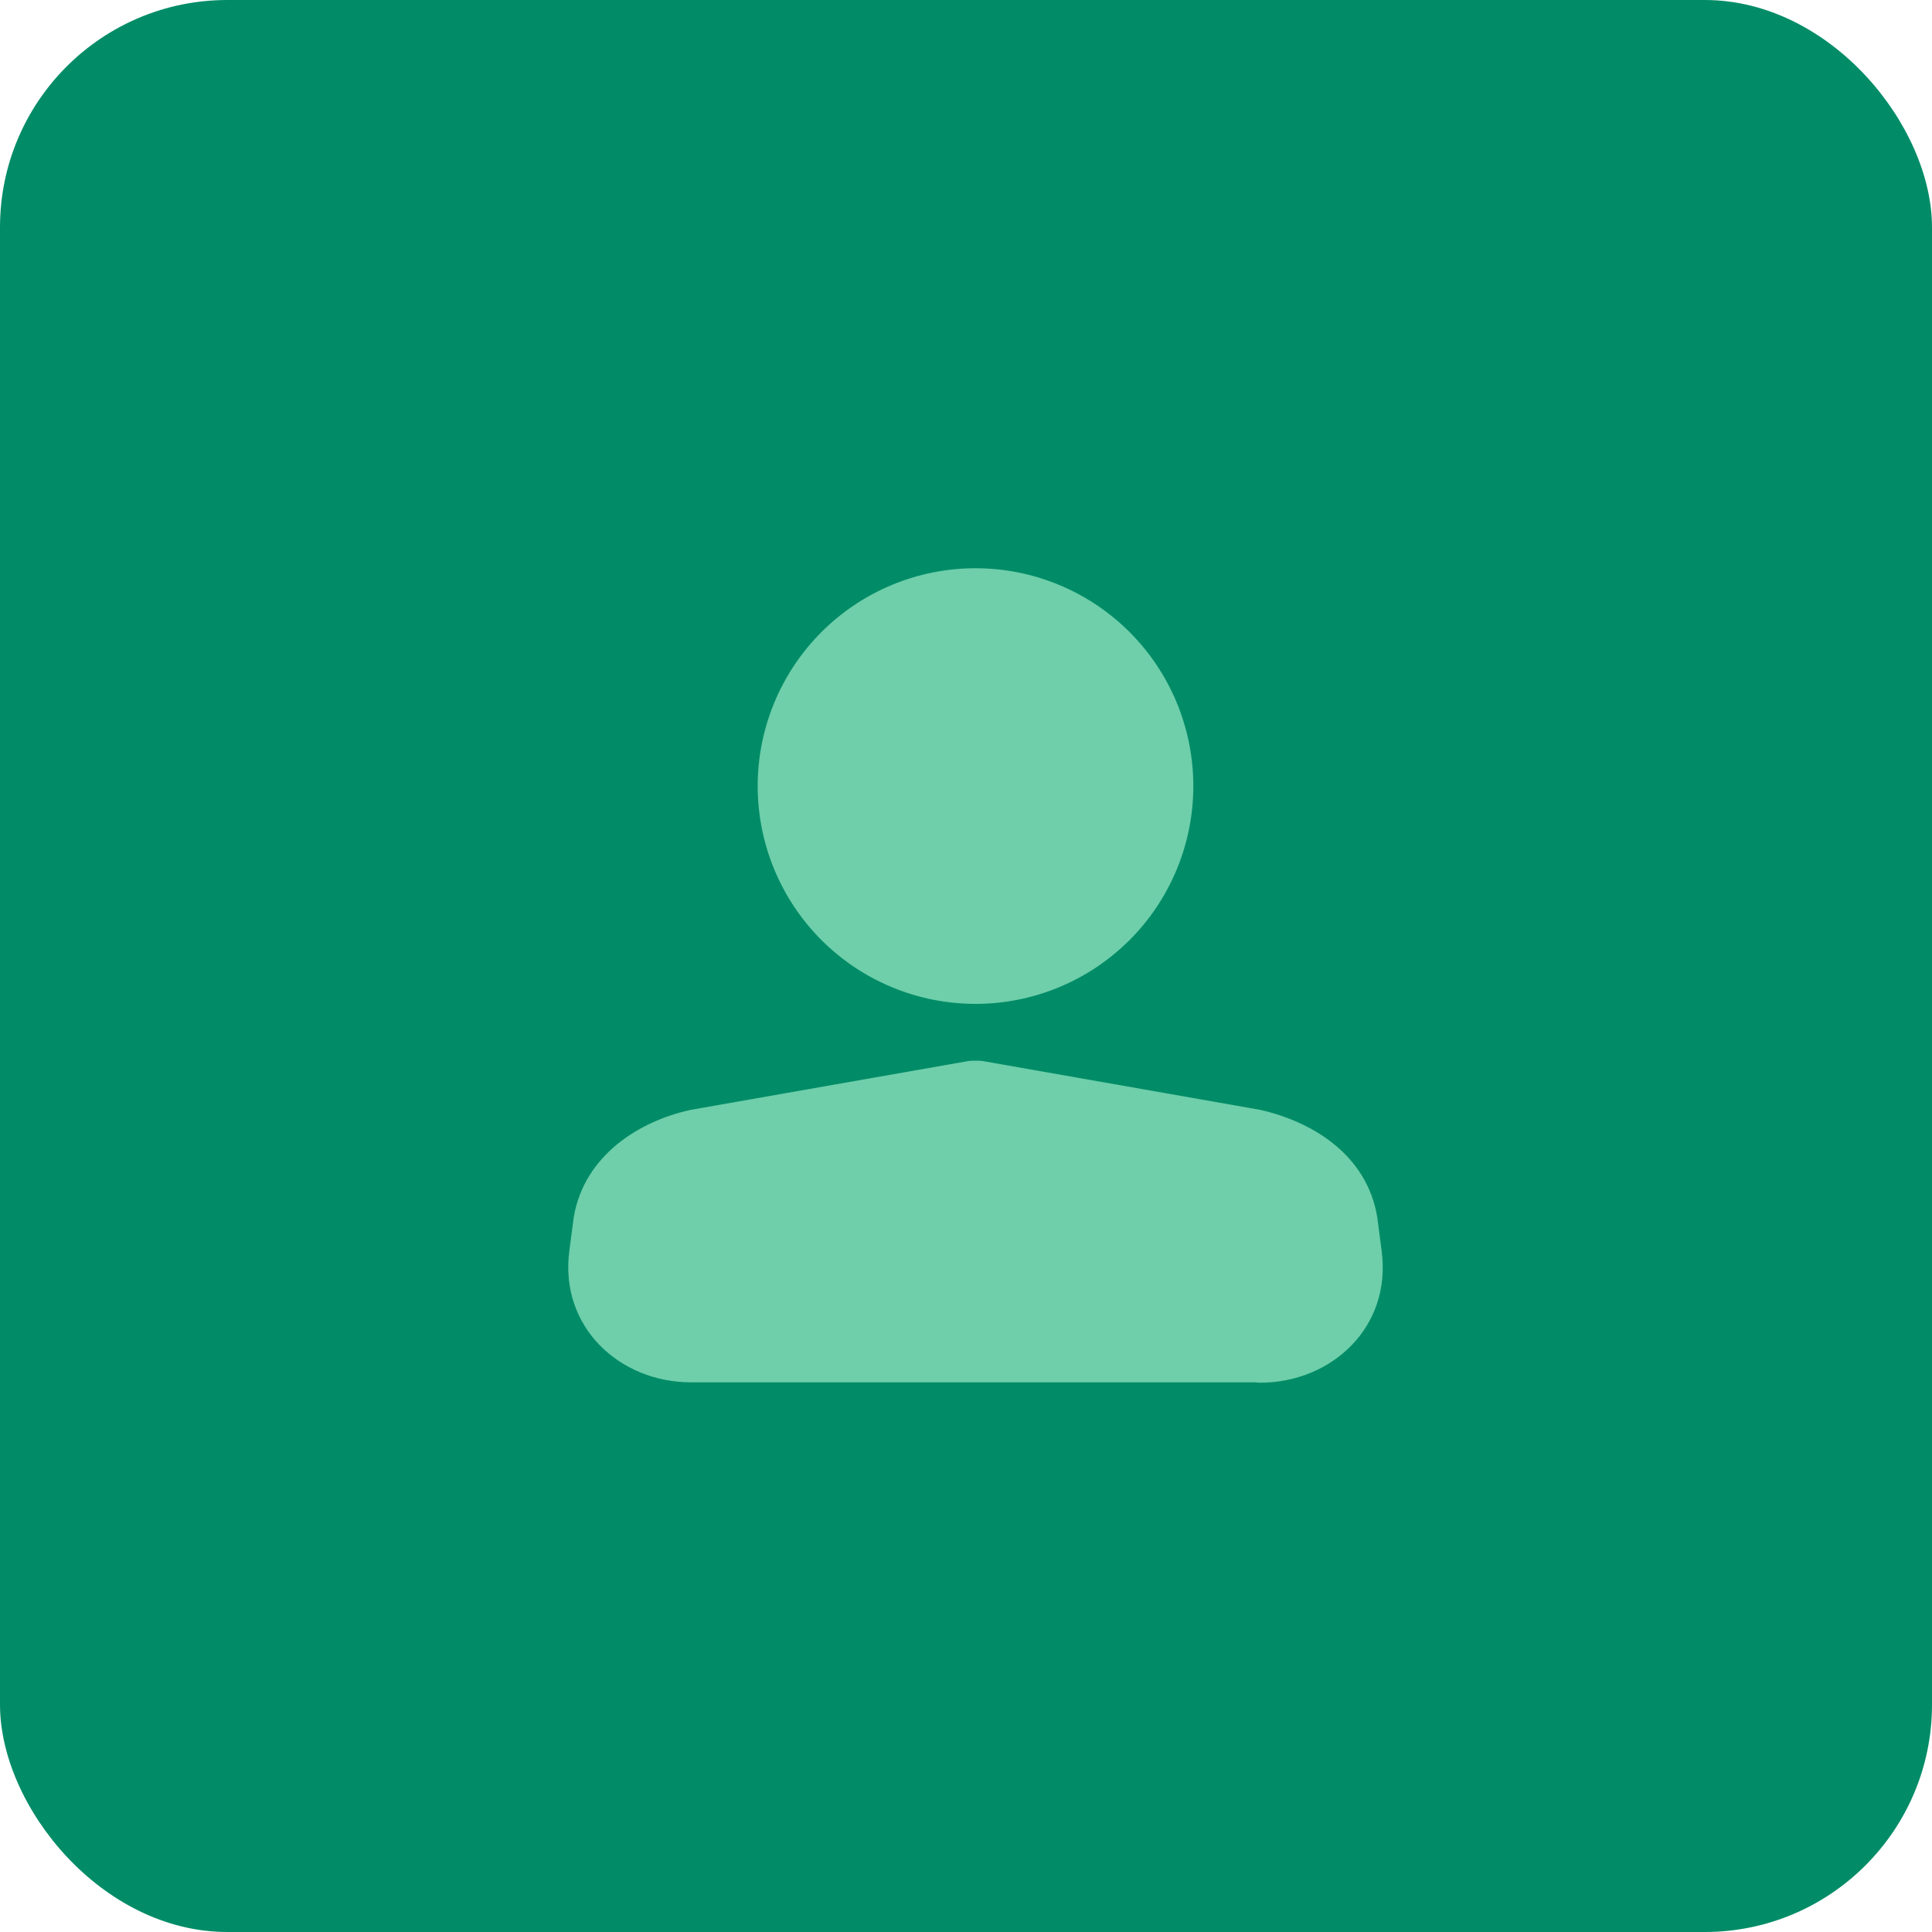 <svg xmlns="http://www.w3.org/2000/svg" width="51" height="51" viewBox="0 0 51 51" fill="none"><rect width="51" height="51" rx="6" fill="#018C67"></rect><path d="M20.001 20.75C20.001 19.225 20.607 17.762 21.685 16.684C22.763 15.606 24.226 15 25.751 15C27.276 15 28.738 15.606 29.817 16.684C30.895 17.762 31.501 19.225 31.501 20.75C31.501 22.275 30.895 23.738 29.817 24.816C28.738 25.894 27.276 26.5 25.751 26.5C24.226 26.5 22.763 25.894 21.685 24.816C20.607 23.738 20.001 22.275 20.001 20.75ZM25.549 28.011C25.592 28.005 25.635 28.001 25.679 28H25.823C25.867 28 25.91 28.004 25.953 28.011L33.248 29.294L33.286 29.302C34.63 29.612 36.074 30.465 36.355 32.122L36.359 32.151L36.473 33.028V33.03C36.737 35.039 35.144 36.5 33.263 36.5C33.221 36.499 33.18 36.496 33.139 36.49H18.239C16.358 36.49 14.764 35.028 15.029 33.018L15.143 32.149L15.148 32.119C15.428 30.492 16.884 29.591 18.225 29.3L18.254 29.294L25.549 28.011Z" fill="#6ECFAA"></path></svg>